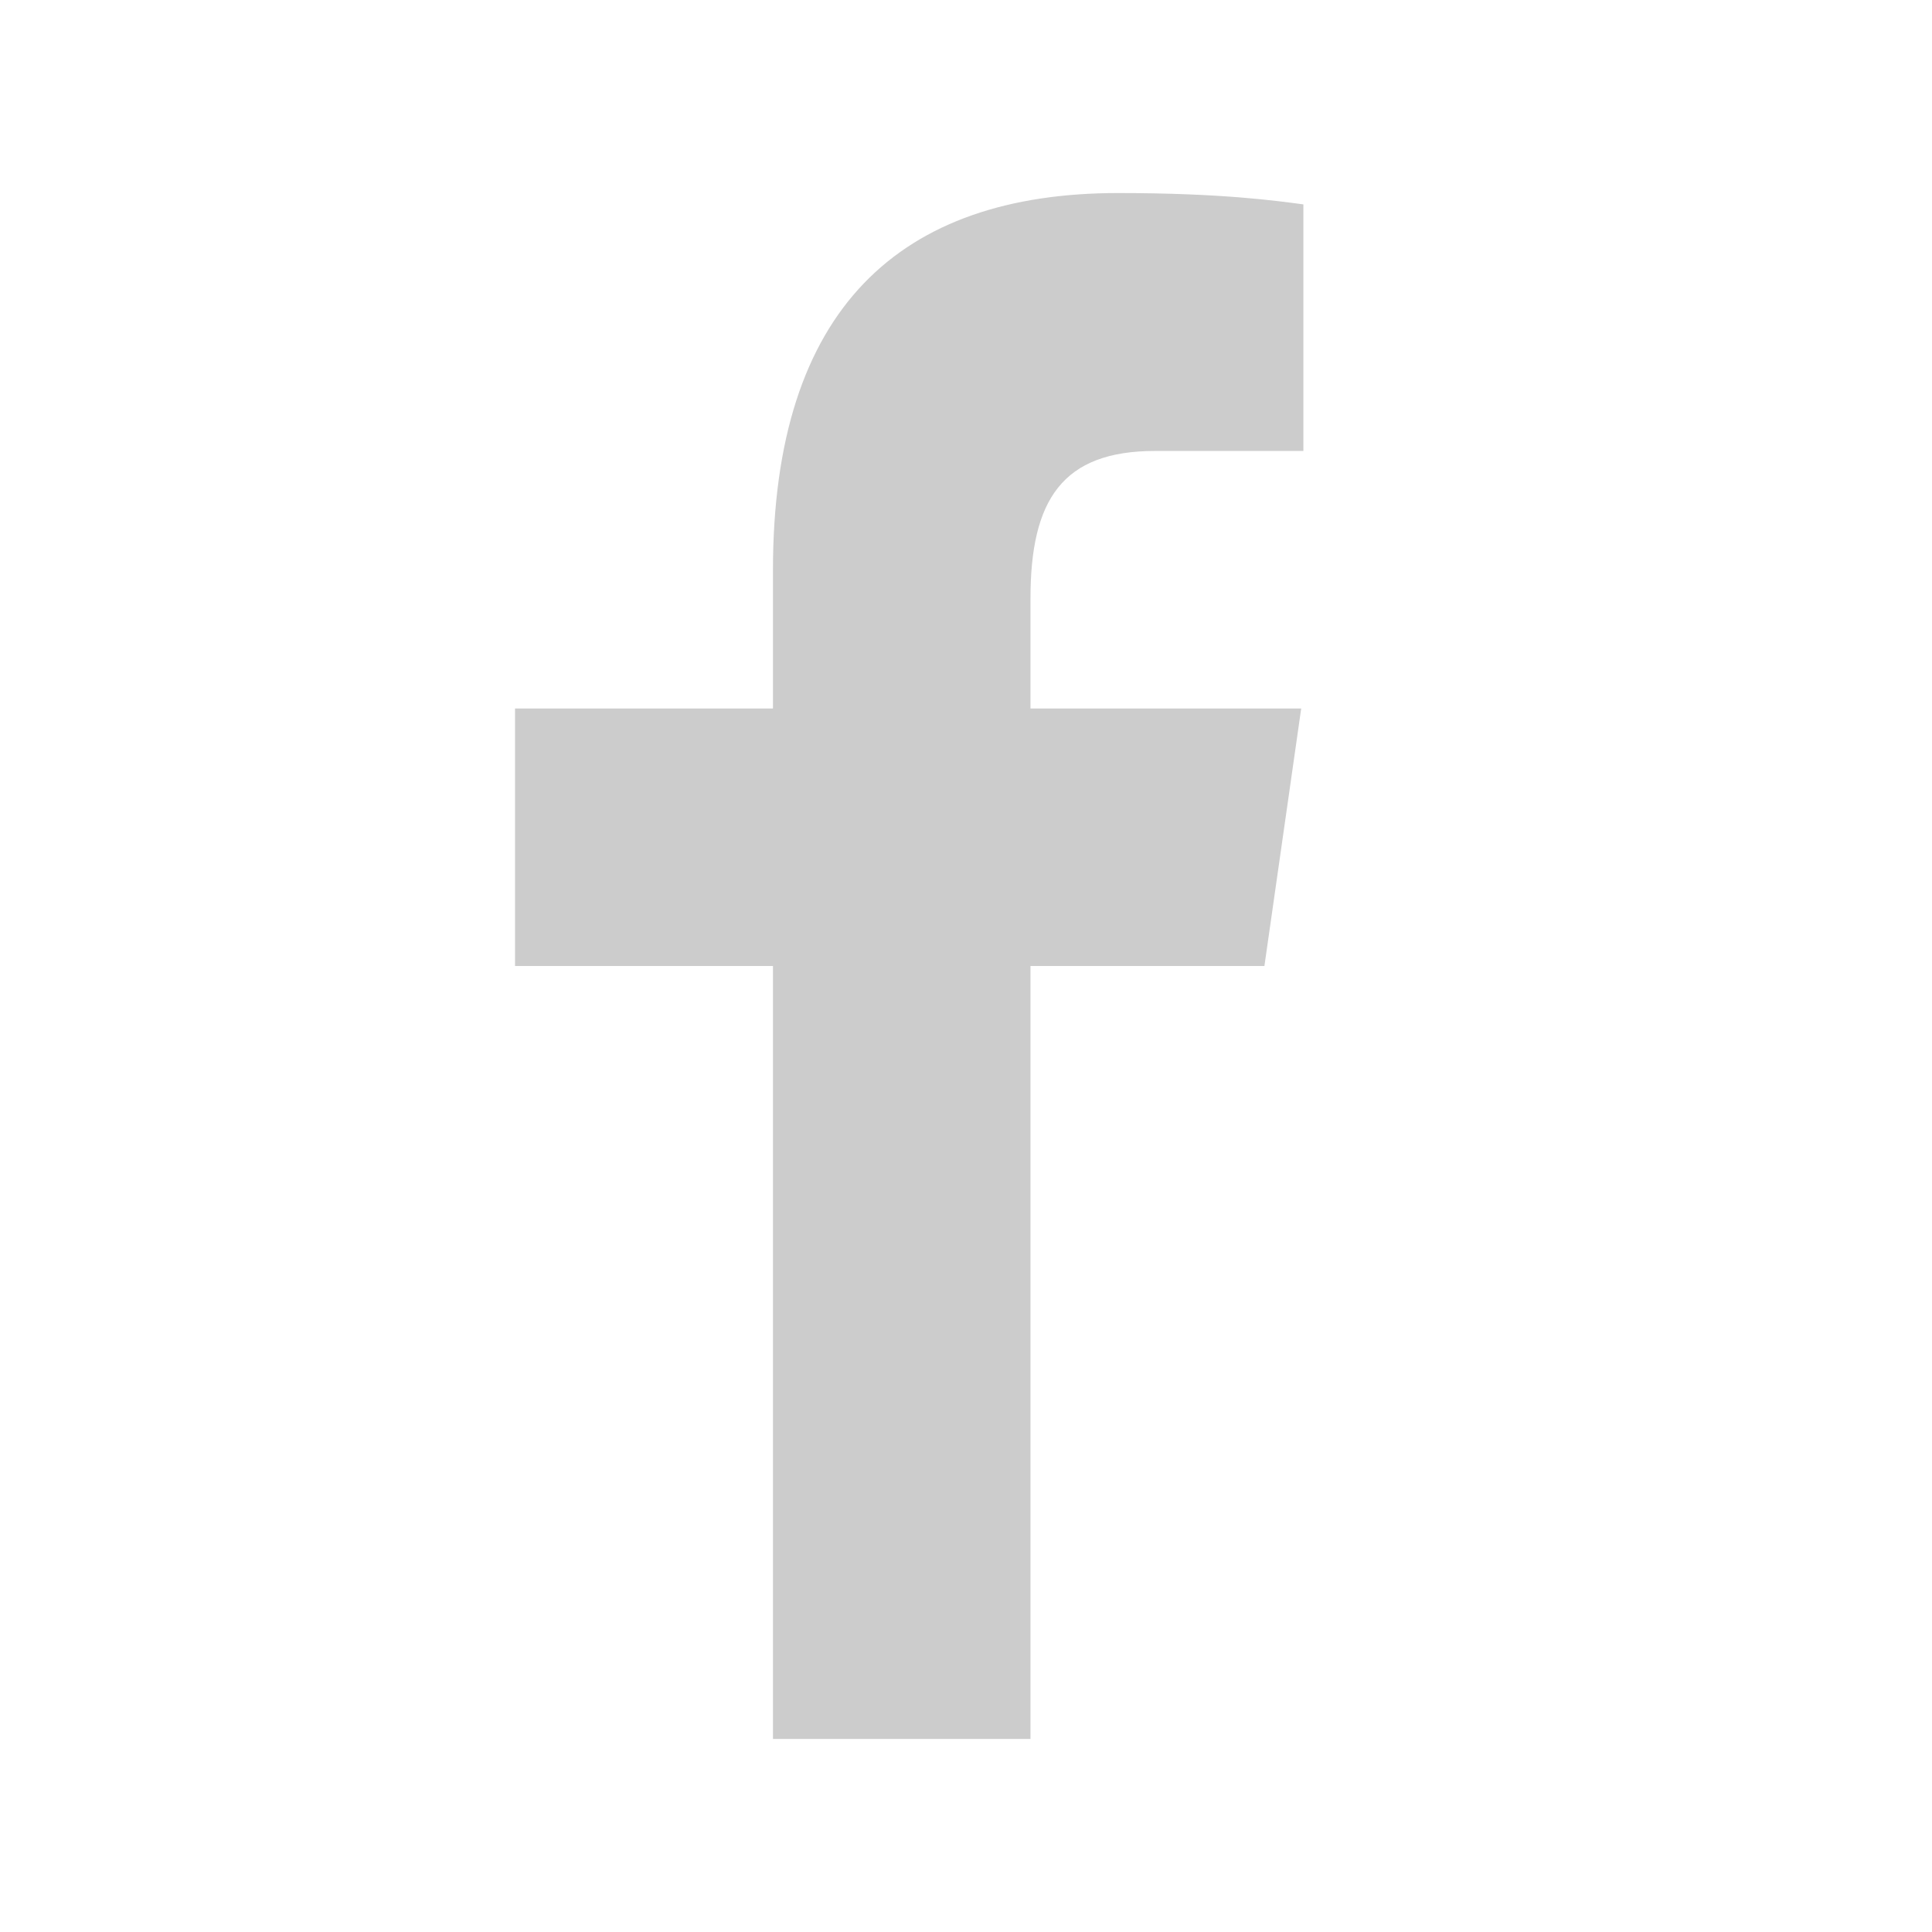 <?xml version="1.0" encoding="UTF-8"?>
<svg xmlns="http://www.w3.org/2000/svg" xmlns:xlink="http://www.w3.org/1999/xlink" viewBox="0 0 24 24" width="24px" height="24px">
<g id="surface11776649">
<path style=" stroke:none;fill-rule:nonzero;fill:rgb(80%,80%,80%);fill-opacity:1;" d="M 9.602 21.602 L 9.602 12 L 6.398 12 L 6.398 8.801 L 9.602 8.801 L 9.602 7.082 C 9.602 3.828 11.184 2.398 13.891 2.398 C 15.184 2.398 15.867 2.496 16.191 2.539 L 16.191 5.602 L 14.348 5.602 C 13.199 5.602 12.801 6.207 12.801 7.434 L 12.801 8.801 L 16.164 8.801 L 15.707 12 L 12.801 12 L 12.801 21.602 Z M 9.602 21.602 "/>
</g>
</svg>
